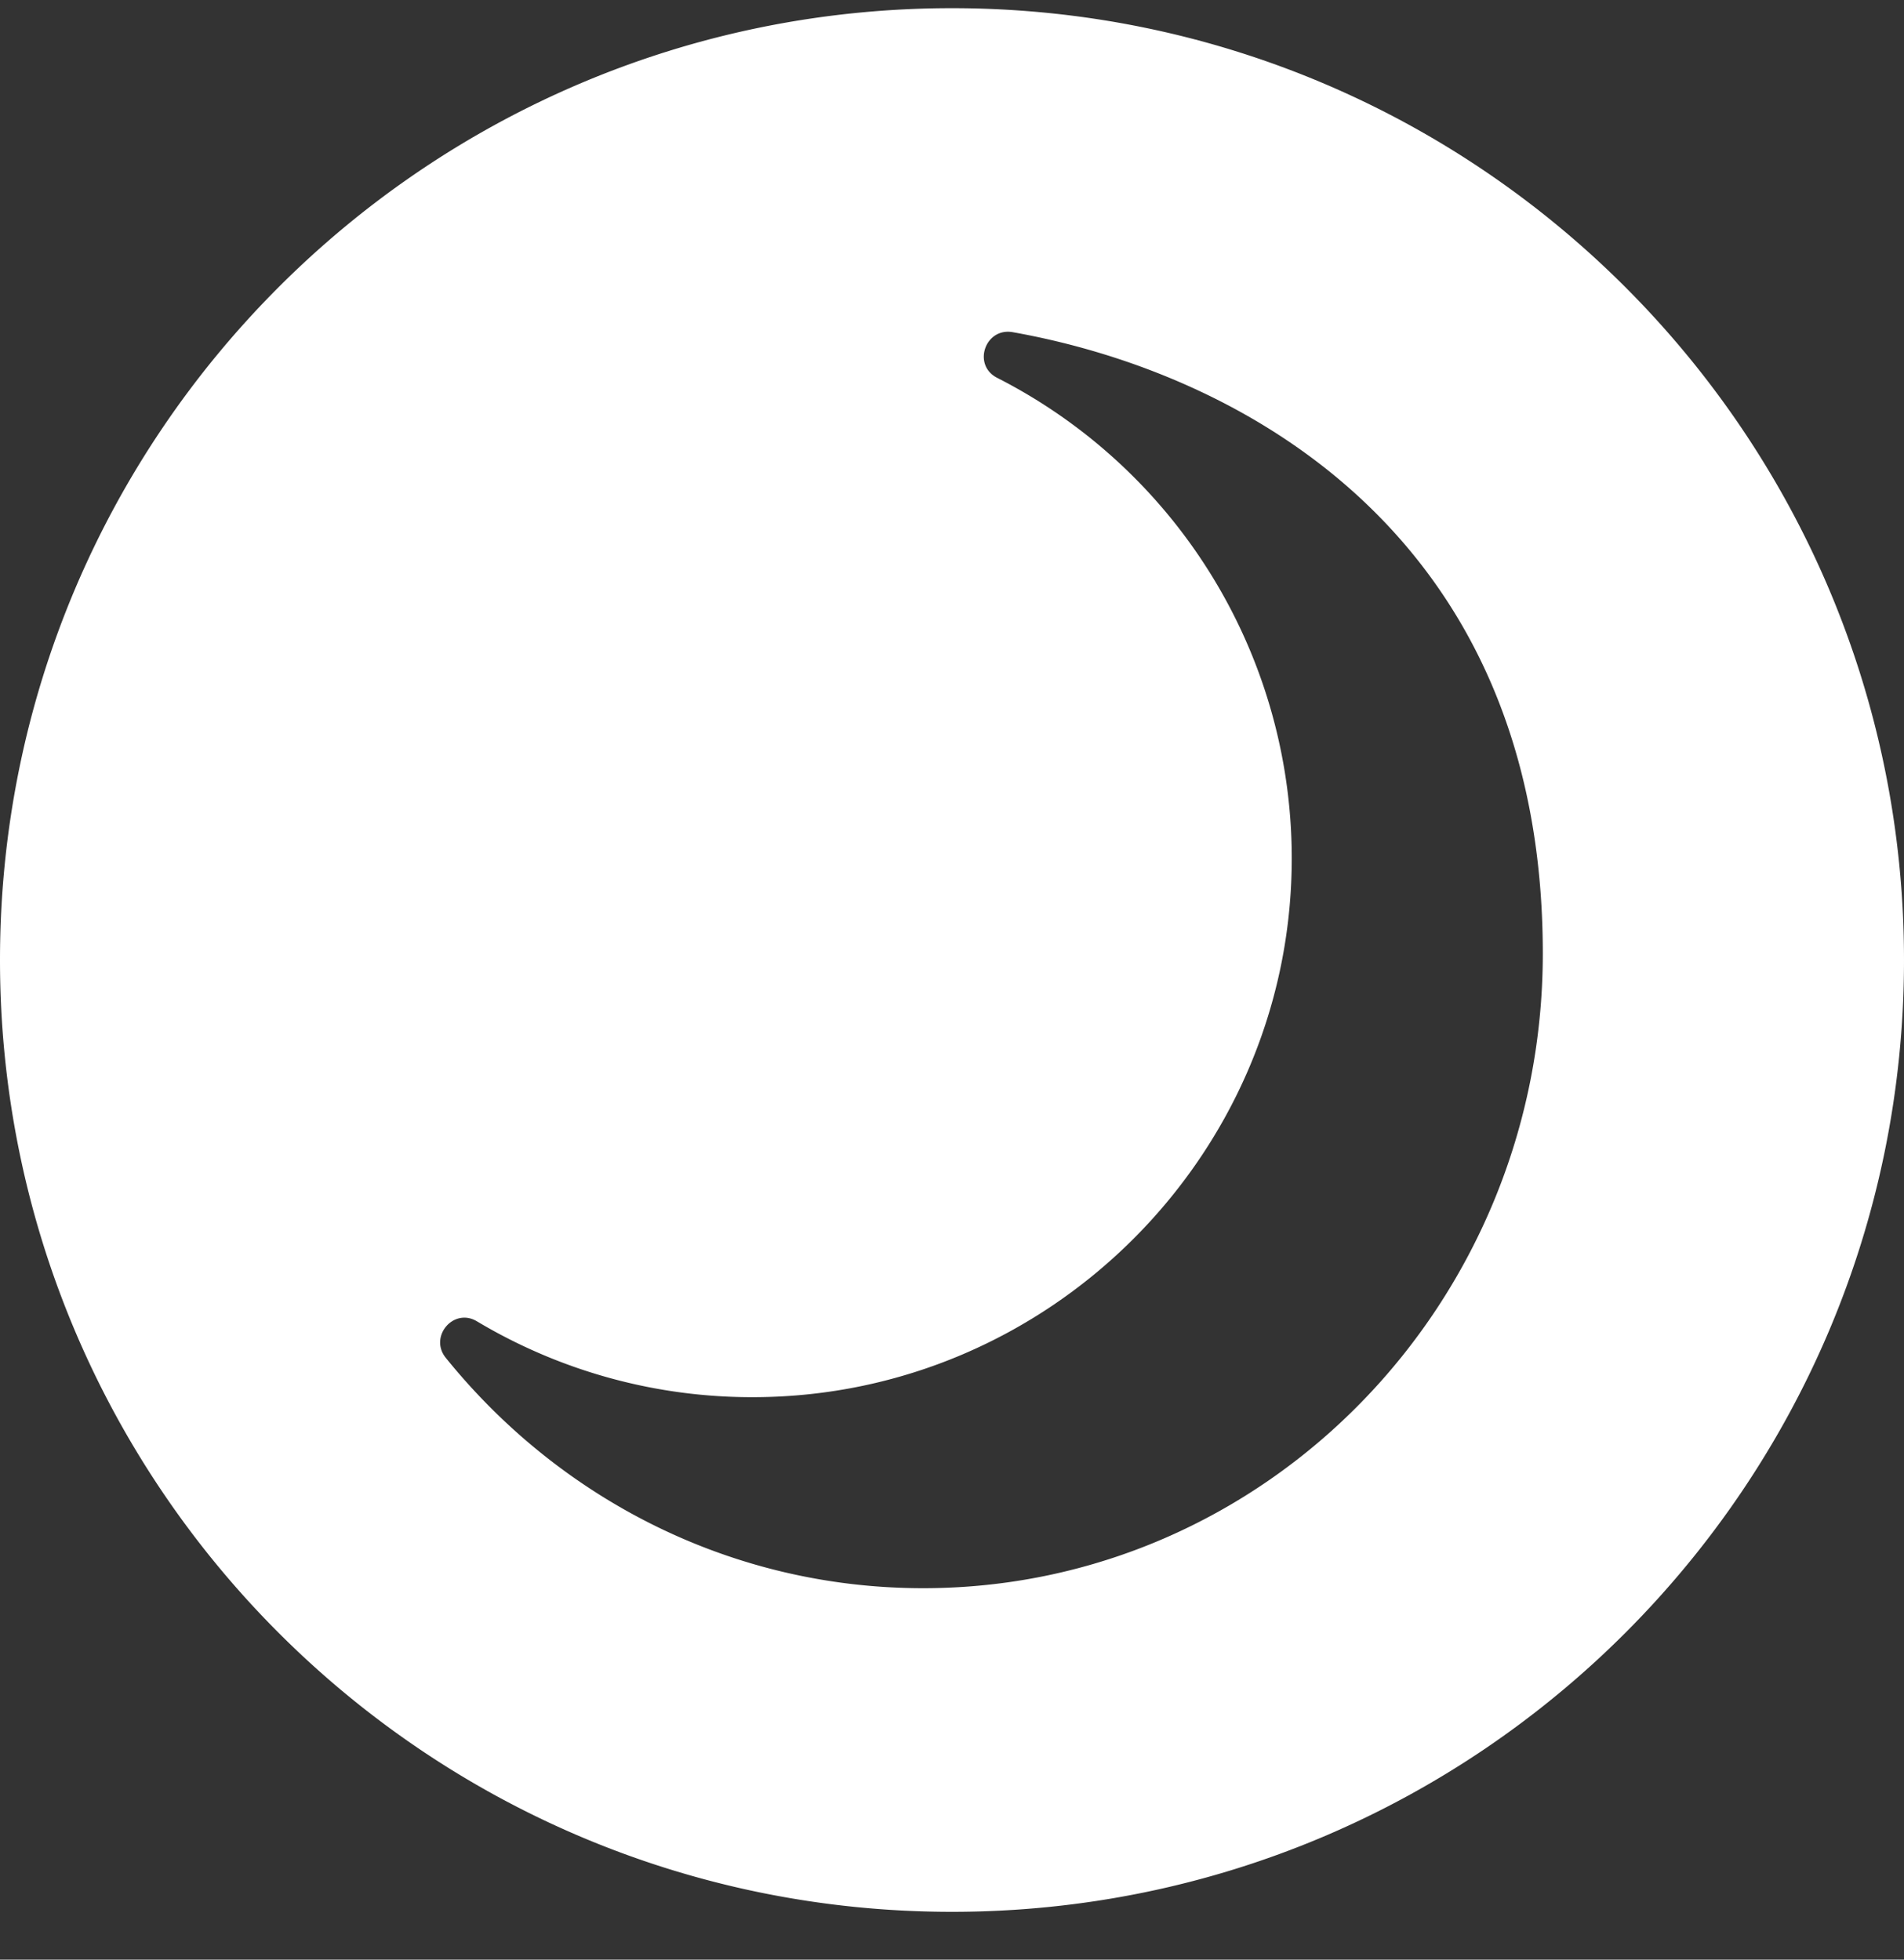 <svg xmlns="http://www.w3.org/2000/svg" width="34" height="35" fill="none"><rect width="100%" height="100%" fill="#333333" stroke="none"/><path fill="#fff" d="M17 .146c-9.389 0-17 7.611-17 17s7.611 17 17 17 17-7.612 17-17-7.611-17-17-17m-.514 28.22c-3.431 0-6.496-1.6-8.525-4.114-.306-.378.138-.903.555-.653a9.57 9.57 0 0 0 4.974 1.355c5.227-.026 9.512-4.278 9.576-9.503a9.63 9.63 0 0 0-5.26-8.703c-.447-.228-.214-.903.279-.815 4.066.724 9.465 3.61 9.465 11.096 0 6.261-4.954 11.337-11.065 11.337z"/></svg>